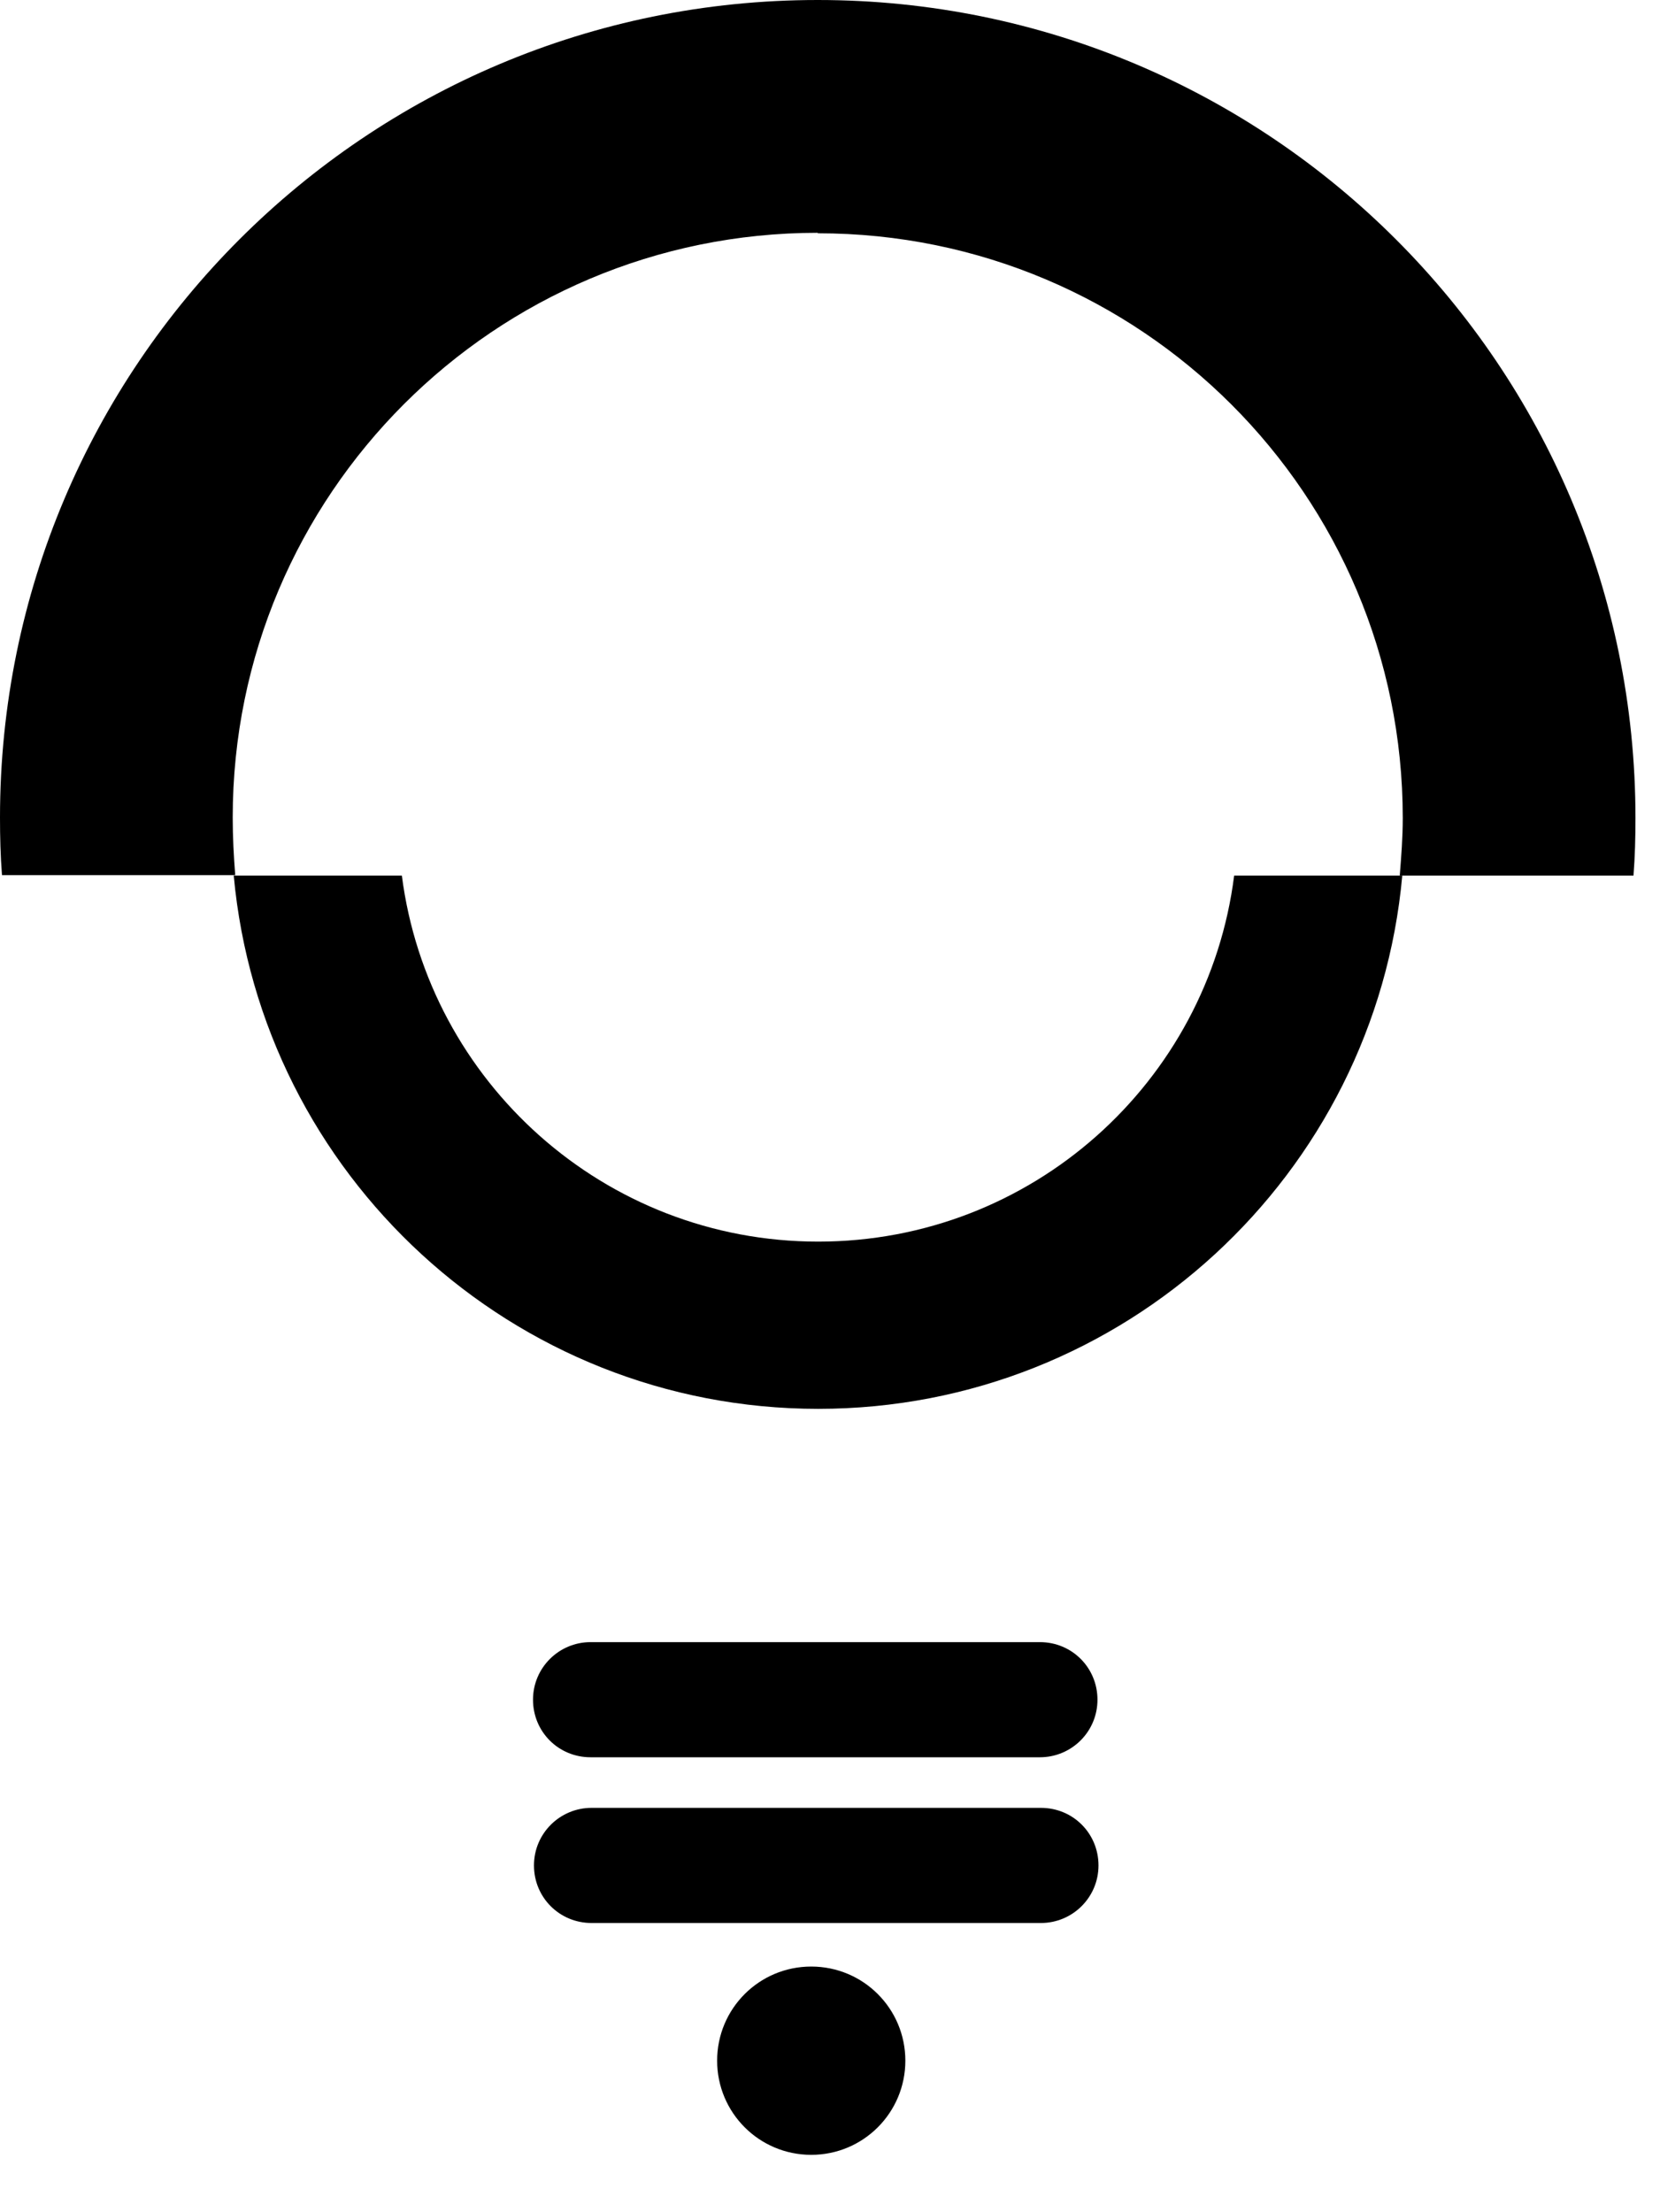 <svg xmlns="http://www.w3.org/2000/svg" fill="none" viewBox="0 0 27.606 36.774" style="max-height: 500px" width="27.606" height="36.774">
<path fill="black" d="M114.311 8.431H111.606C110.316 11.061 106.463 17.869 106.429 17.944V8.431H103.766V27.773H106.429V18.135C106.429 18.135 110.258 25.292 111.806 27.773H114.569C114.186 27.165 108.976 17.977 108.968 17.968C109.043 17.968 114.302 8.422 114.302 8.422"/>
<path fill="black" d="M48.388 25.559H43.56V19.2H48.388V17.011H43.494V10.603H48.388V8.414H40.839V27.781H48.388V25.559Z"/>
<path fill="black" d="M96.808 25.559H91.973V19.2H96.808V17.011H91.915V10.603H96.808V8.414H89.26V27.781H96.808V25.559Z"/>
<path fill="black" d="M79.356 19.2C79.356 19.2 79.414 19.183 79.447 19.183C79.447 19.183 79.447 19.175 79.431 19.175C81.287 18.659 82.335 17.286 82.352 13.965C82.352 13.965 82.352 13.949 82.352 13.94C82.352 13.932 82.352 13.924 82.352 13.915C82.335 9.288 80.338 8.406 76.901 8.406H76.451H73.555V27.781H76.185V17.378H76.193C76.276 17.602 79.406 25.925 80.163 27.781H82.702C82.119 26.416 79.456 19.442 79.356 19.2ZM77.159 17.236H76.185V10.628H76.967C78.715 10.661 79.622 11.044 79.63 13.932C79.622 16.72 78.782 17.178 77.159 17.236Z"/>
<path fill="black" d="M63.526 8.431V22.529C63.526 24.393 62.453 25.7 60.921 25.7C59.39 25.7 58.35 24.393 58.35 22.529V8.431H55.695V22.529C55.695 24.177 56.169 25.559 57.06 26.541C58.017 27.589 59.24 28.072 60.921 28.072C62.603 28.072 63.793 27.614 64.775 26.541C65.665 25.559 66.14 24.177 66.14 22.529V8.431H63.535H63.526Z"/>
<path fill="black" d="M122.034 21.064C122.692 18.002 123.341 14.931 123.449 14.415C123.565 14.947 124.231 18.002 124.897 21.064H122.034ZM126.353 27.781H129L124.647 8.431H122.517L117.839 27.781H120.603C120.603 27.781 121.035 25.75 121.568 23.262H125.371C125.887 25.65 126.312 27.623 126.353 27.781Z"/>
<path fill="black" d="M13.599 3.87C8.223 3.87 3.87 8.223 3.87 13.591C3.87 13.915 3.887 14.232 3.912 14.548H0.033C0.008 14.232 0 13.915 0 13.591C0 6.084 6.084 0 13.599 0C21.114 0 27.198 6.084 27.198 13.599C27.198 13.924 27.19 14.24 27.165 14.556H23.278C23.303 14.24 23.328 13.924 23.328 13.599C23.328 8.231 18.976 3.878 13.599 3.878"/>
<path fill="black" d="M6.683 14.556C7.124 17.985 10.054 20.64 13.607 20.64C17.161 20.64 20.091 17.985 20.524 14.556H23.32C22.87 19.525 18.693 23.42 13.607 23.42C8.522 23.42 4.344 19.525 3.887 14.556H6.683Z"/>
<path fill="black" d="M9.821 29.212H17.294C17.819 29.212 18.251 28.788 18.251 28.255C18.251 27.723 17.827 27.298 17.294 27.298H9.821C9.296 27.298 8.864 27.723 8.864 28.255C8.864 28.788 9.288 29.212 9.821 29.212Z"/>
<path fill="black" d="M9.837 31.967H17.311C17.835 31.967 18.268 31.543 18.268 31.01C18.268 30.477 17.844 30.053 17.311 30.053H9.837C9.313 30.053 8.88 30.477 8.88 31.01C8.88 31.543 9.305 31.967 9.837 31.967Z"/>
<path fill="black" d="M11.926 34.256C11.926 33.39 12.625 32.691 13.491 32.691C14.357 32.691 15.056 33.39 15.056 34.256C15.056 35.121 14.357 35.821 13.491 35.821C12.625 35.821 11.926 35.121 11.926 34.256Z"/>
</svg>
